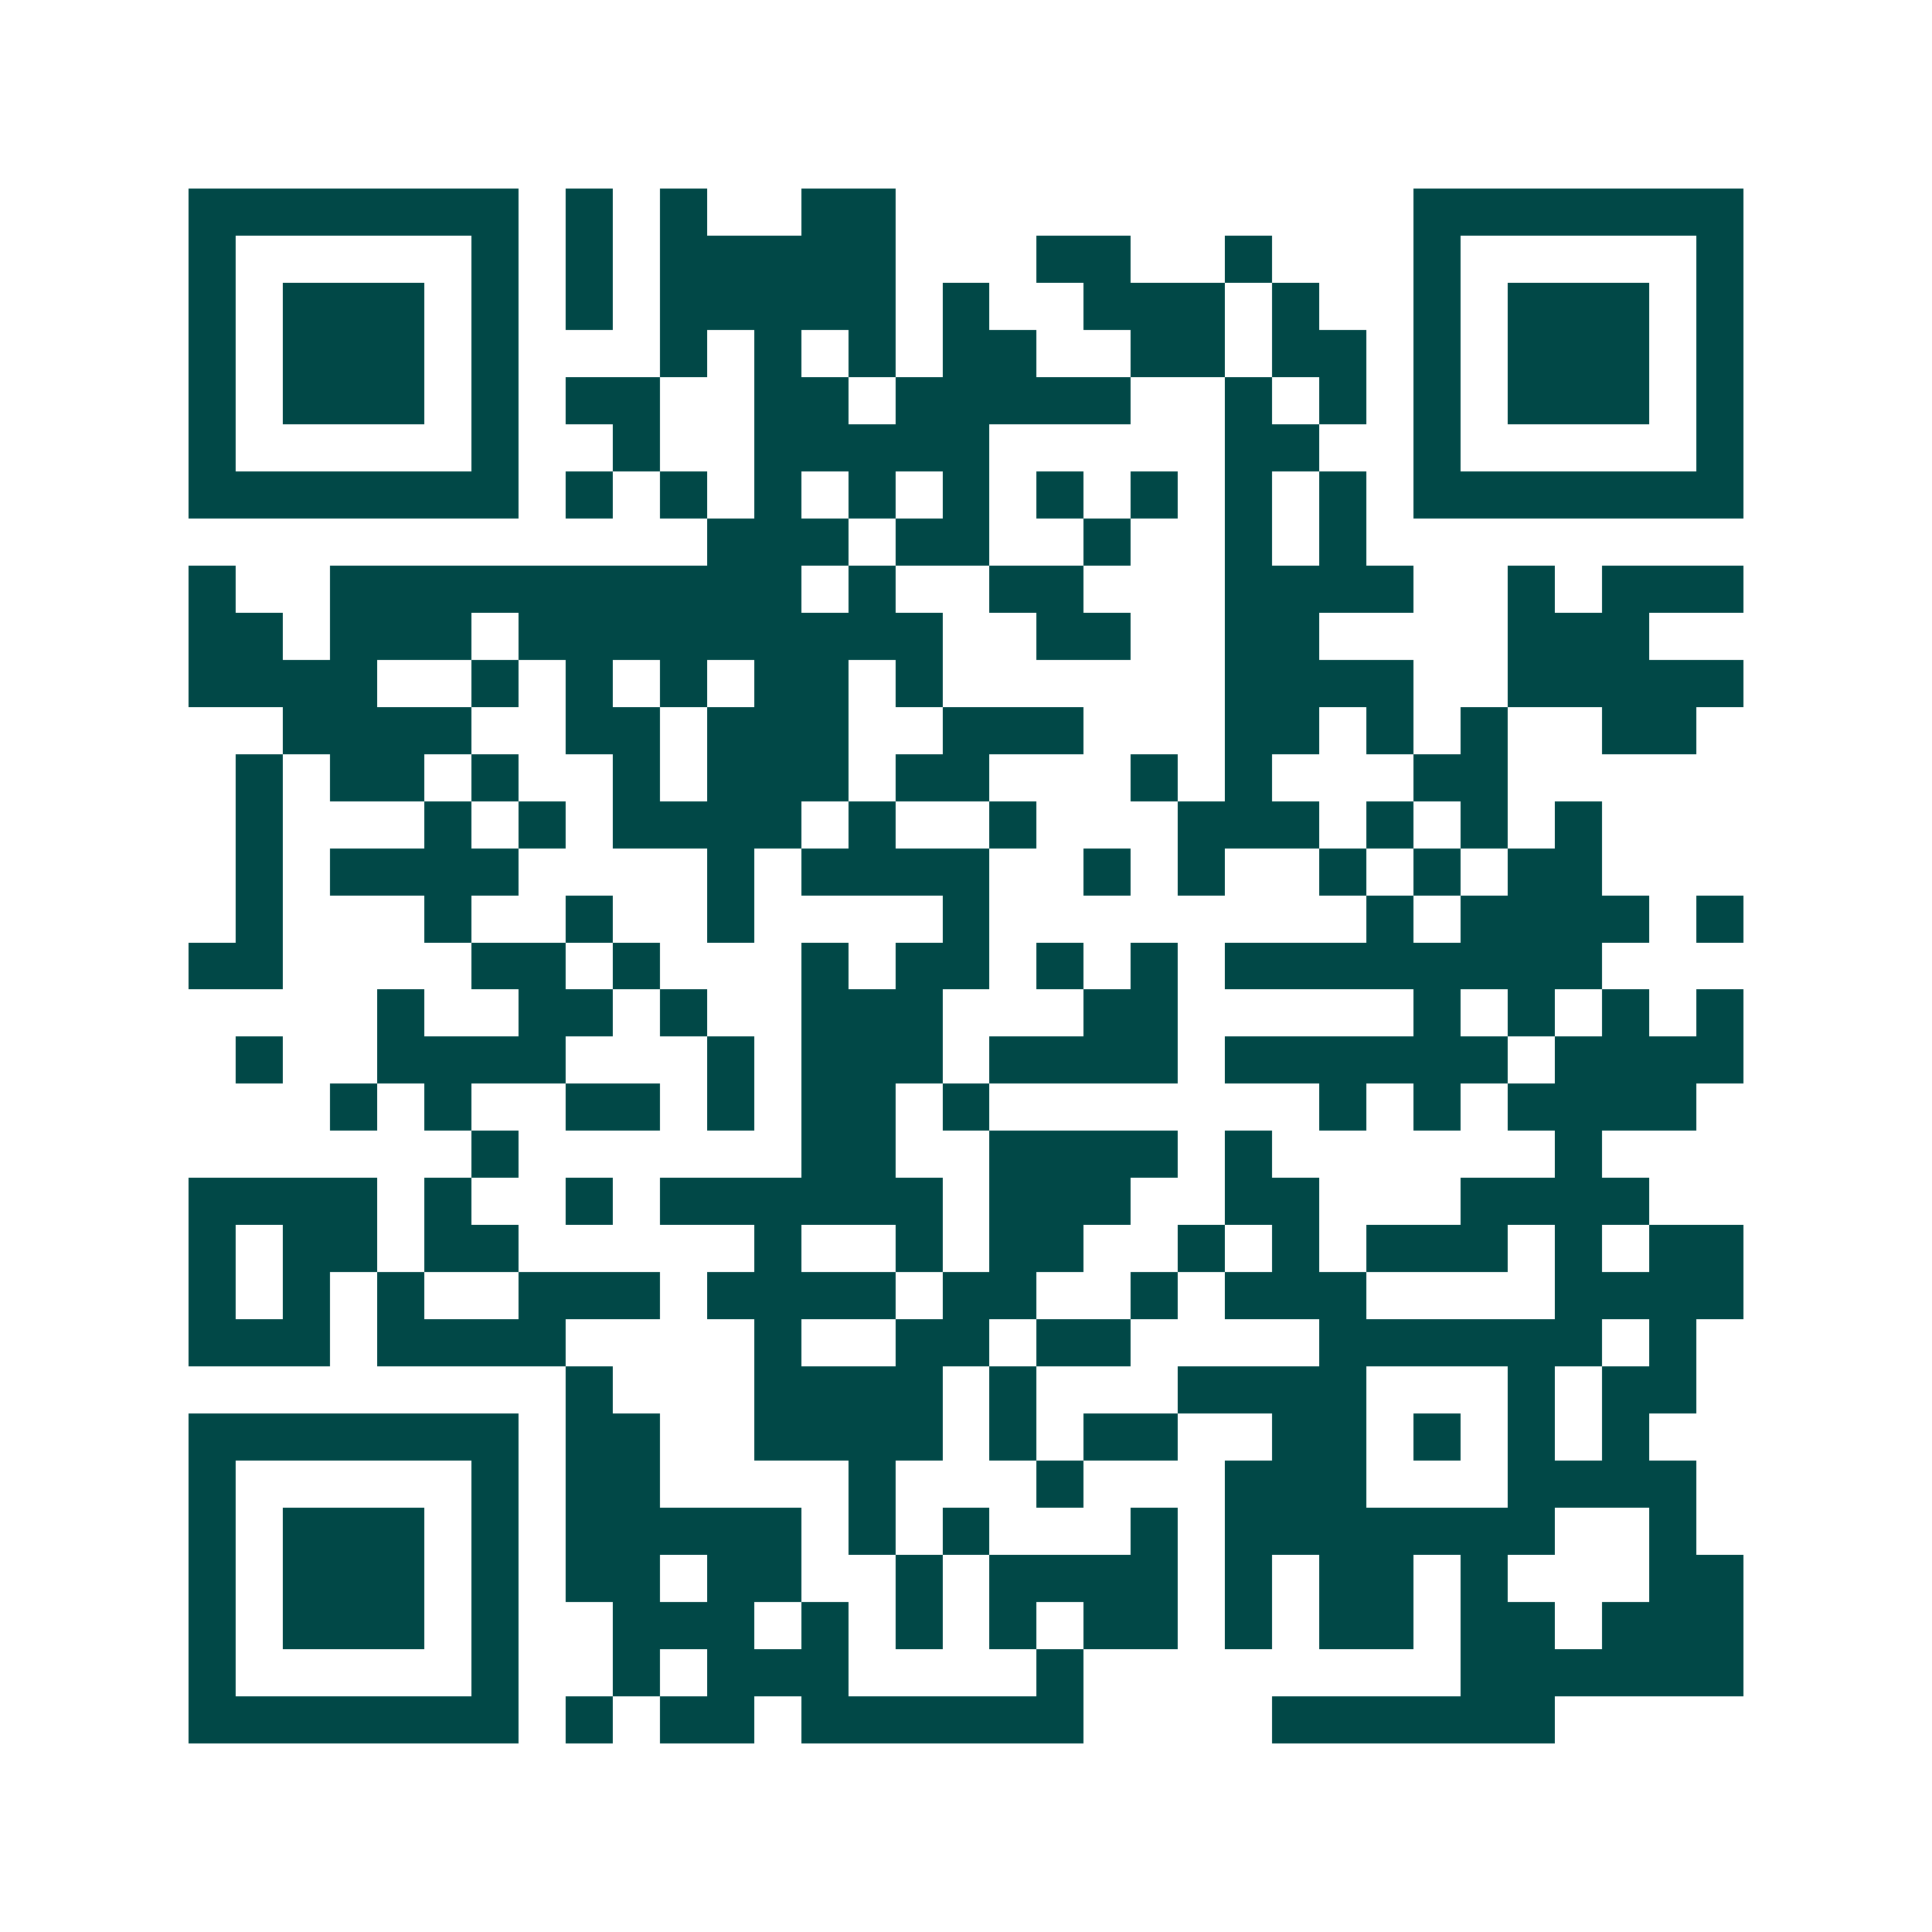 <svg xmlns="http://www.w3.org/2000/svg" width="200" height="200" viewBox="0 0 41 41" shape-rendering="crispEdges"><path fill="#ffffff" d="M0 0h41v41H0z"/><path stroke="#014847" d="M4 4.5h7m1 0h1m1 0h1m2 0h2m11 0h7M4 5.5h1m5 0h1m1 0h1m1 0h5m3 0h2m2 0h1m3 0h1m5 0h1M4 6.5h1m1 0h3m1 0h1m1 0h1m1 0h5m1 0h1m2 0h3m1 0h1m2 0h1m1 0h3m1 0h1M4 7.5h1m1 0h3m1 0h1m3 0h1m1 0h1m1 0h1m1 0h2m2 0h2m1 0h2m1 0h1m1 0h3m1 0h1M4 8.5h1m1 0h3m1 0h1m1 0h2m2 0h2m1 0h5m2 0h1m1 0h1m1 0h1m1 0h3m1 0h1M4 9.5h1m5 0h1m2 0h1m2 0h5m5 0h2m2 0h1m5 0h1M4 10.5h7m1 0h1m1 0h1m1 0h1m1 0h1m1 0h1m1 0h1m1 0h1m1 0h1m1 0h1m1 0h7M15 11.5h3m1 0h2m2 0h1m2 0h1m1 0h1M4 12.5h1m2 0h10m1 0h1m2 0h2m3 0h4m2 0h1m1 0h3M4 13.5h2m1 0h3m1 0h9m2 0h2m2 0h2m4 0h3M4 14.5h4m2 0h1m1 0h1m1 0h1m1 0h2m1 0h1m6 0h4m2 0h5M6 15.5h4m2 0h2m1 0h3m2 0h3m3 0h2m1 0h1m1 0h1m2 0h2M5 16.5h1m1 0h2m1 0h1m2 0h1m1 0h3m1 0h2m3 0h1m1 0h1m3 0h2M5 17.5h1m3 0h1m1 0h1m1 0h4m1 0h1m2 0h1m3 0h3m1 0h1m1 0h1m1 0h1M5 18.5h1m1 0h4m4 0h1m1 0h4m2 0h1m1 0h1m2 0h1m1 0h1m1 0h2M5 19.5h1m3 0h1m2 0h1m2 0h1m4 0h1m8 0h1m1 0h4m1 0h1M4 20.5h2m4 0h2m1 0h1m3 0h1m1 0h2m1 0h1m1 0h1m1 0h8M8 21.5h1m2 0h2m1 0h1m2 0h3m3 0h2m5 0h1m1 0h1m1 0h1m1 0h1M5 22.5h1m2 0h4m3 0h1m1 0h3m1 0h4m1 0h6m1 0h4M7 23.5h1m1 0h1m2 0h2m1 0h1m1 0h2m1 0h1m7 0h1m1 0h1m1 0h4M10 24.5h1m6 0h2m2 0h4m1 0h1m6 0h1M4 25.5h4m1 0h1m2 0h1m1 0h6m1 0h3m2 0h2m3 0h4M4 26.5h1m1 0h2m1 0h2m5 0h1m2 0h1m1 0h2m2 0h1m1 0h1m1 0h3m1 0h1m1 0h2M4 27.5h1m1 0h1m1 0h1m2 0h3m1 0h4m1 0h2m2 0h1m1 0h3m4 0h4M4 28.5h3m1 0h4m4 0h1m2 0h2m1 0h2m4 0h6m1 0h1M12 29.5h1m3 0h4m1 0h1m3 0h4m3 0h1m1 0h2M4 30.5h7m1 0h2m2 0h4m1 0h1m1 0h2m2 0h2m1 0h1m1 0h1m1 0h1M4 31.5h1m5 0h1m1 0h2m4 0h1m3 0h1m3 0h3m3 0h4M4 32.5h1m1 0h3m1 0h1m1 0h5m1 0h1m1 0h1m3 0h1m1 0h7m2 0h1M4 33.5h1m1 0h3m1 0h1m1 0h2m1 0h2m2 0h1m1 0h4m1 0h1m1 0h2m1 0h1m3 0h2M4 34.5h1m1 0h3m1 0h1m2 0h3m1 0h1m1 0h1m1 0h1m1 0h2m1 0h1m1 0h2m1 0h2m1 0h3M4 35.5h1m5 0h1m2 0h1m1 0h3m4 0h1m8 0h6M4 36.5h7m1 0h1m1 0h2m1 0h6m4 0h6"/></svg>
